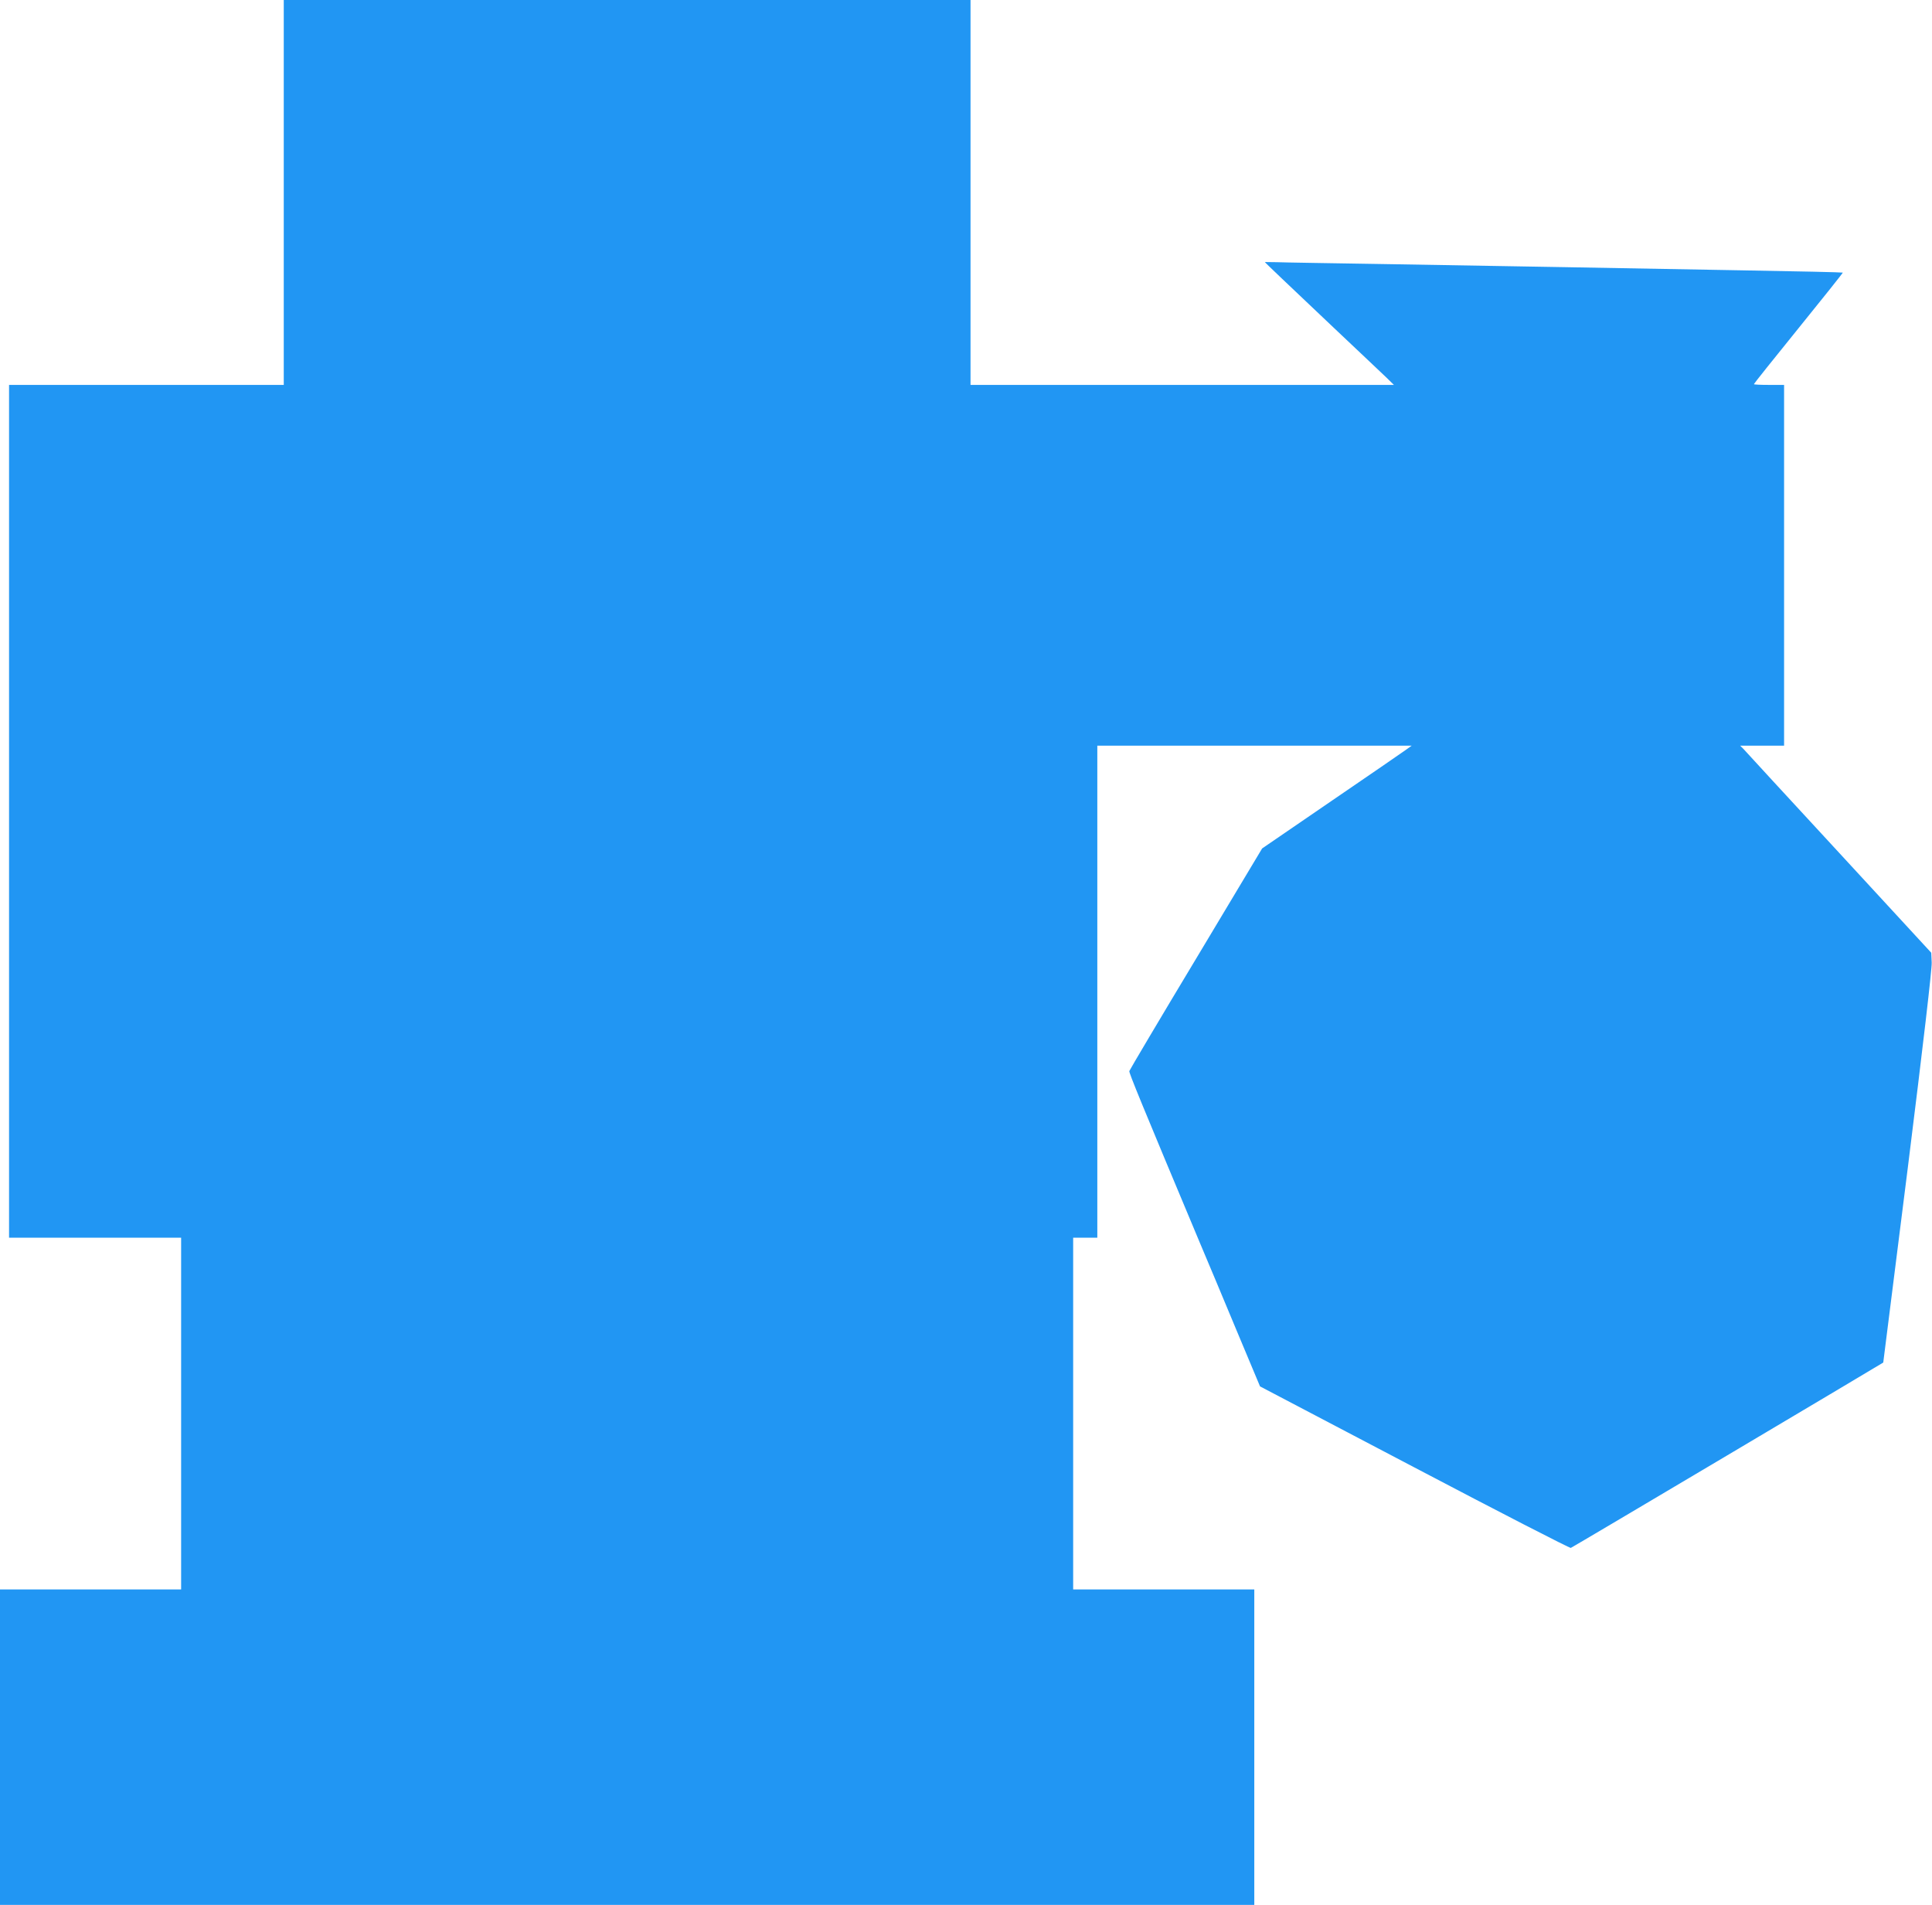 <?xml version="1.0" standalone="no"?>
<!DOCTYPE svg PUBLIC "-//W3C//DTD SVG 20010904//EN"
 "http://www.w3.org/TR/2001/REC-SVG-20010904/DTD/svg10.dtd">
<svg version="1.0" xmlns="http://www.w3.org/2000/svg"
 width="1280pt" height="1262pt" viewBox="0 0 1280 1262"
 preserveAspectRatio="xMidYMid meet">
<g transform="translate(0,1262) scale(0.1,-0.1)"
fill="#2196f3" stroke="none">
<path d="M1880 11345 l0 -1275 -910 0 -910 0 0 -2825 0 -2825 570 0 570 0 0
-1165 0 -1165 -600 0 -600 0 0 -1045 0 -1045 4155 0 4155 0 0 1045 0 1045
-600 0 -600 0 0 1165 0 1165 80 0 80 0 0 1630 0 1630 1042 0 1041 0 -39 -28
c-21 -15 -244 -169 -495 -340 l-457 -313 -438 -731 c-242 -402 -440 -737 -442
-744 -3 -11 79 -211 468 -1139 49 -115 158 -376 243 -580 l155 -370 1023 -537
c563 -296 1030 -536 1036 -533 10 3 2063 1222 2070 1228 0 1 74 583 163 1293
102 817 160 1315 158 1357 l-3 65 -612 664 c-336 364 -621 673 -632 686 l-22
22 146 0 145 0 0 1195 0 1195 -100 0 c-55 0 -100 2 -100 5 0 3 133 170 296
371 163 201 295 367 293 368 -2 2 -303 9 -669 15 -366 7 -892 16 -1170 21
-278 5 -804 14 -1170 20 -366 6 -700 11 -742 13 -43 1 -78 1 -78 1 0 -3 154
-149 455 -434 165 -155 322 -305 350 -331 l50 -49 -1403 0 -1402 0 0 1275 0
1275 -2275 0 -2275 0 0 -1275z"/>
</g>
</svg>
